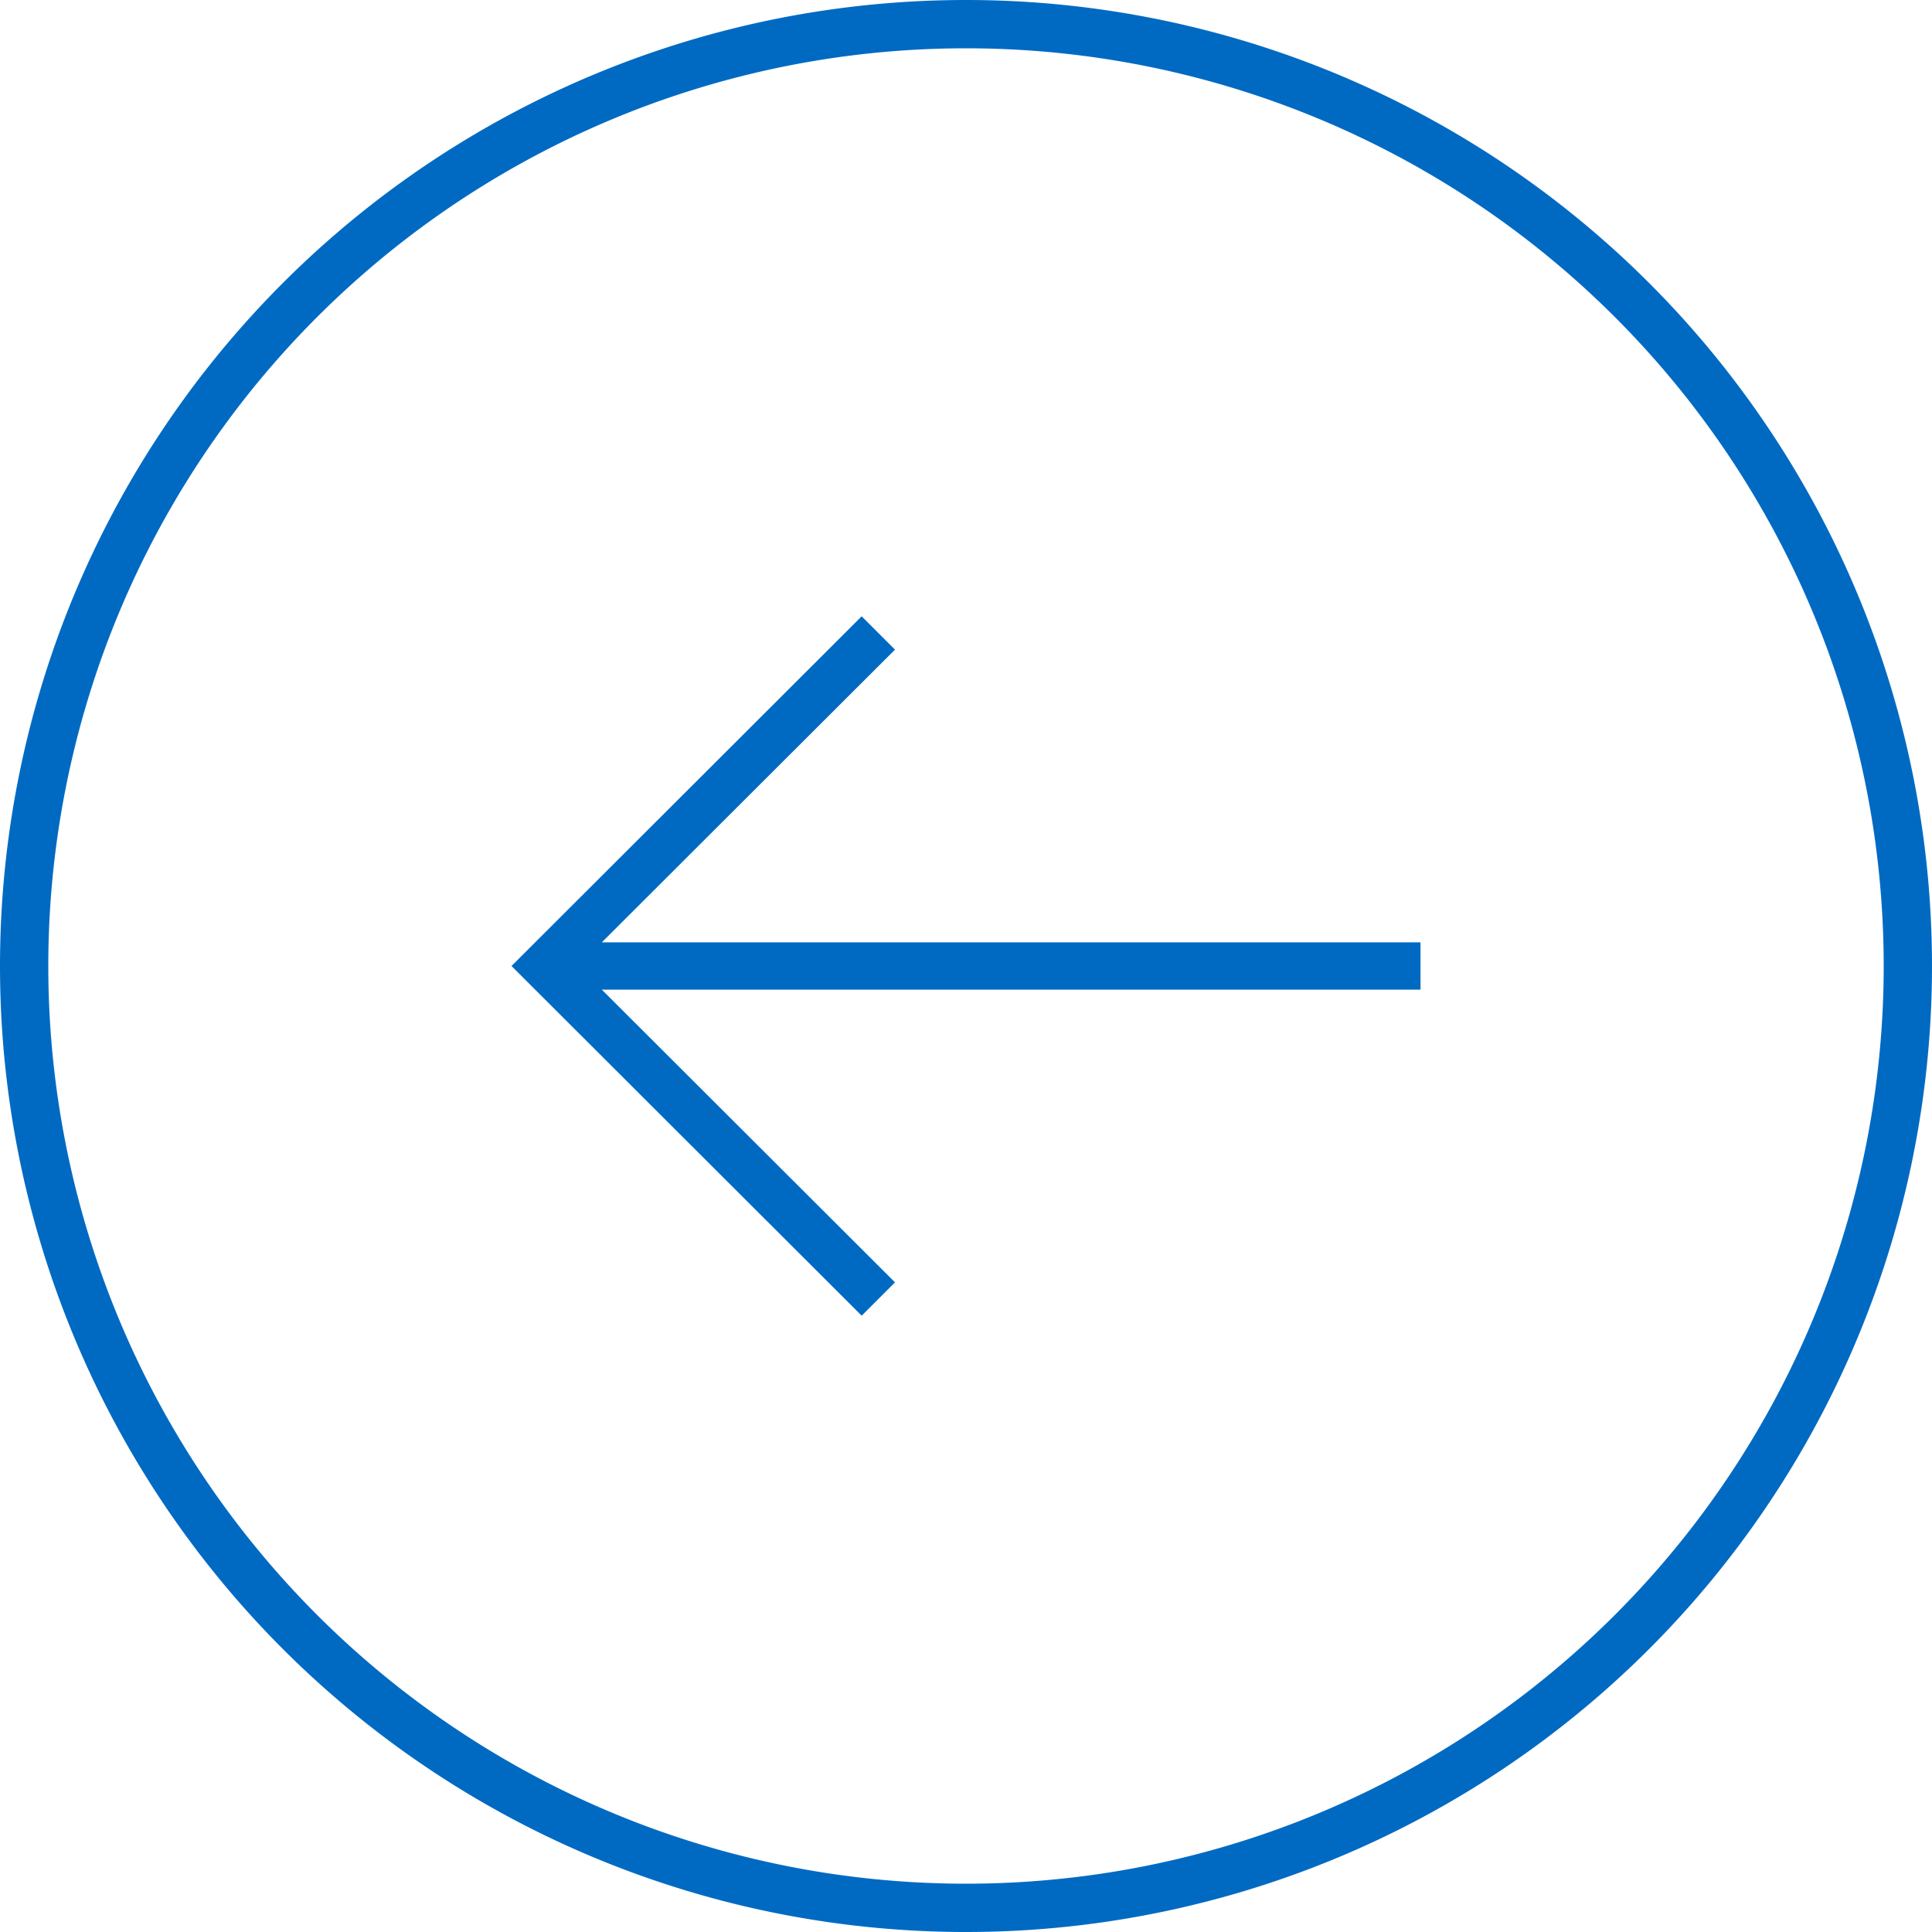 <svg xmlns="http://www.w3.org/2000/svg" viewBox="0 0 40 40"><defs><style>.cls-1{fill:#006ac3}</style></defs><g id="Layer_2" data-name="Layer 2"><g id="Basic"><g id="Navigation_Misc" data-name="Navigation/Misc"><g id="Icons"><g id="icon-cancel-back-default_40_" data-name="icon-cancel-back-default (40)"><path class="cls-1" d="M18.53 26.55l-6.07-6.06h16.95v-.98H12.46l6.07-6.06-.69-.69L10.59 20l7.25 7.24.69-.69z"/><path class="cls-1" d="M20 40A20 20 0 100 20a20 20 0 0020 20zm0-39A19 19 0 111 20 19 19 0 0120 1z"/></g></g></g></g></g></svg>